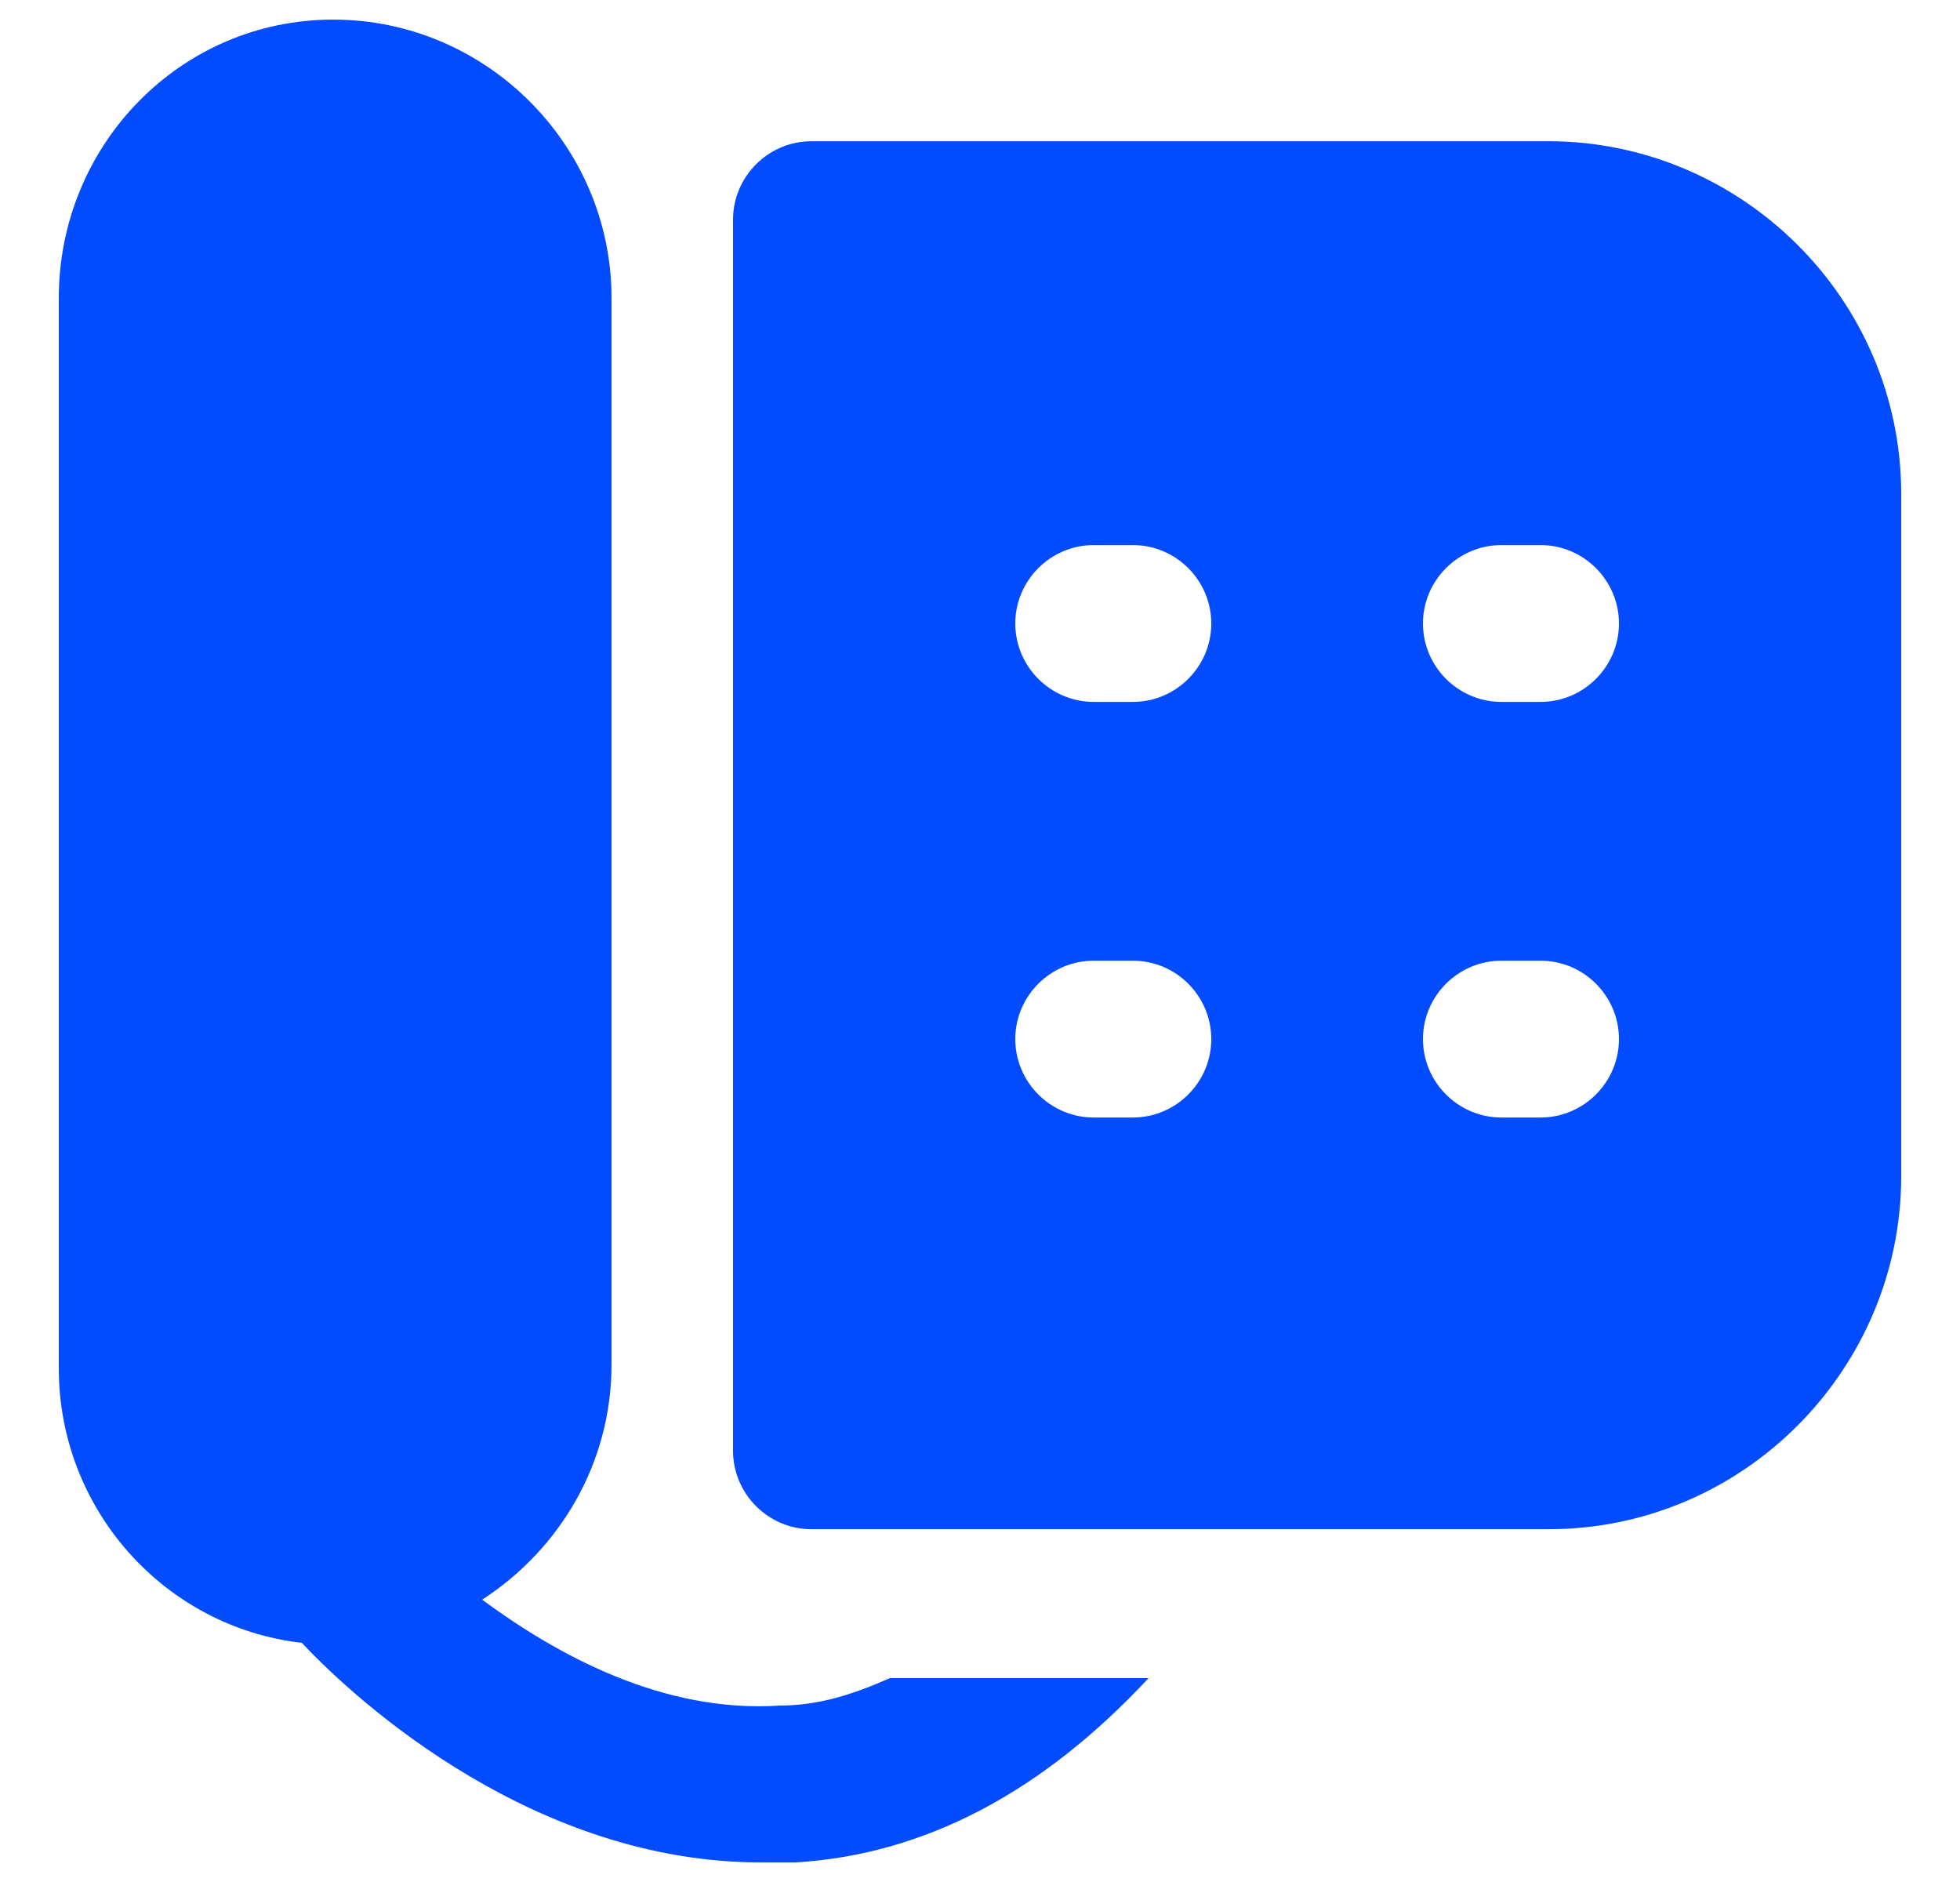 <svg width="25" height="24" viewBox="0 0 25 24" fill="none" xmlns="http://www.w3.org/2000/svg">
<g clip-path="url(#clip0_10592_179680)">
<path d="M19.75 1.801H10.35C9.8 1.801 9.35 2.251 9.35 2.801V18.501C9.35 19.051 9.8 19.501 10.35 19.501H19.75C22.25 19.501 24.25 17.451 24.25 15.001V6.301C24.25 3.801 22.2 1.801 19.75 1.801ZM14.45 14.251H13.95C13.4 14.251 12.95 13.801 12.95 13.251C12.95 12.701 13.4 12.251 13.95 12.251H14.45C15 12.251 15.45 12.701 15.45 13.251C15.45 13.801 15 14.251 14.45 14.251ZM14.45 8.951H13.95C13.4 8.951 12.95 8.501 12.95 7.951C12.95 7.401 13.4 6.951 13.95 6.951H14.45C15 6.951 15.45 7.401 15.45 7.951C15.45 8.501 15 8.951 14.45 8.951ZM19.65 14.251H19.15C18.6 14.251 18.15 13.801 18.15 13.251C18.15 12.701 18.6 12.251 19.15 12.251H19.65C20.2 12.251 20.65 12.701 20.65 13.251C20.65 13.801 20.2 14.251 19.65 14.251ZM19.65 8.951H19.15C18.6 8.951 18.15 8.501 18.15 7.951C18.15 7.401 18.6 6.951 19.15 6.951H19.65C20.2 6.951 20.65 7.401 20.65 7.951C20.65 8.501 20.2 8.951 19.65 8.951Z" fill="#024BFF"/>
<path d="M11.35 21.4C10.9 21.6 10.45 21.75 9.95 21.75C8.45 21.85 7.1 21.1 6.15 20.4C7.15 19.75 7.8 18.65 7.8 17.4V3.8C7.8 1.85 6.2 0.25 4.25 0.25C2.3 0.25 0.75 1.85 0.75 3.8V17.45C0.75 19.25 2.1 20.75 3.85 20.95C4.6 21.75 6.85 23.75 9.7 23.75C9.85 23.75 10 23.75 10.15 23.75C11.8 23.65 13.3 22.85 14.65 21.4H11.35Z" fill="#024BFF"/>
</g>
<defs>
<clipPath id="clip0_10592_179680">
<rect width="24" height="24" fill="white" transform="translate(0.5)"/>
</clipPath>
</defs>
</svg>
